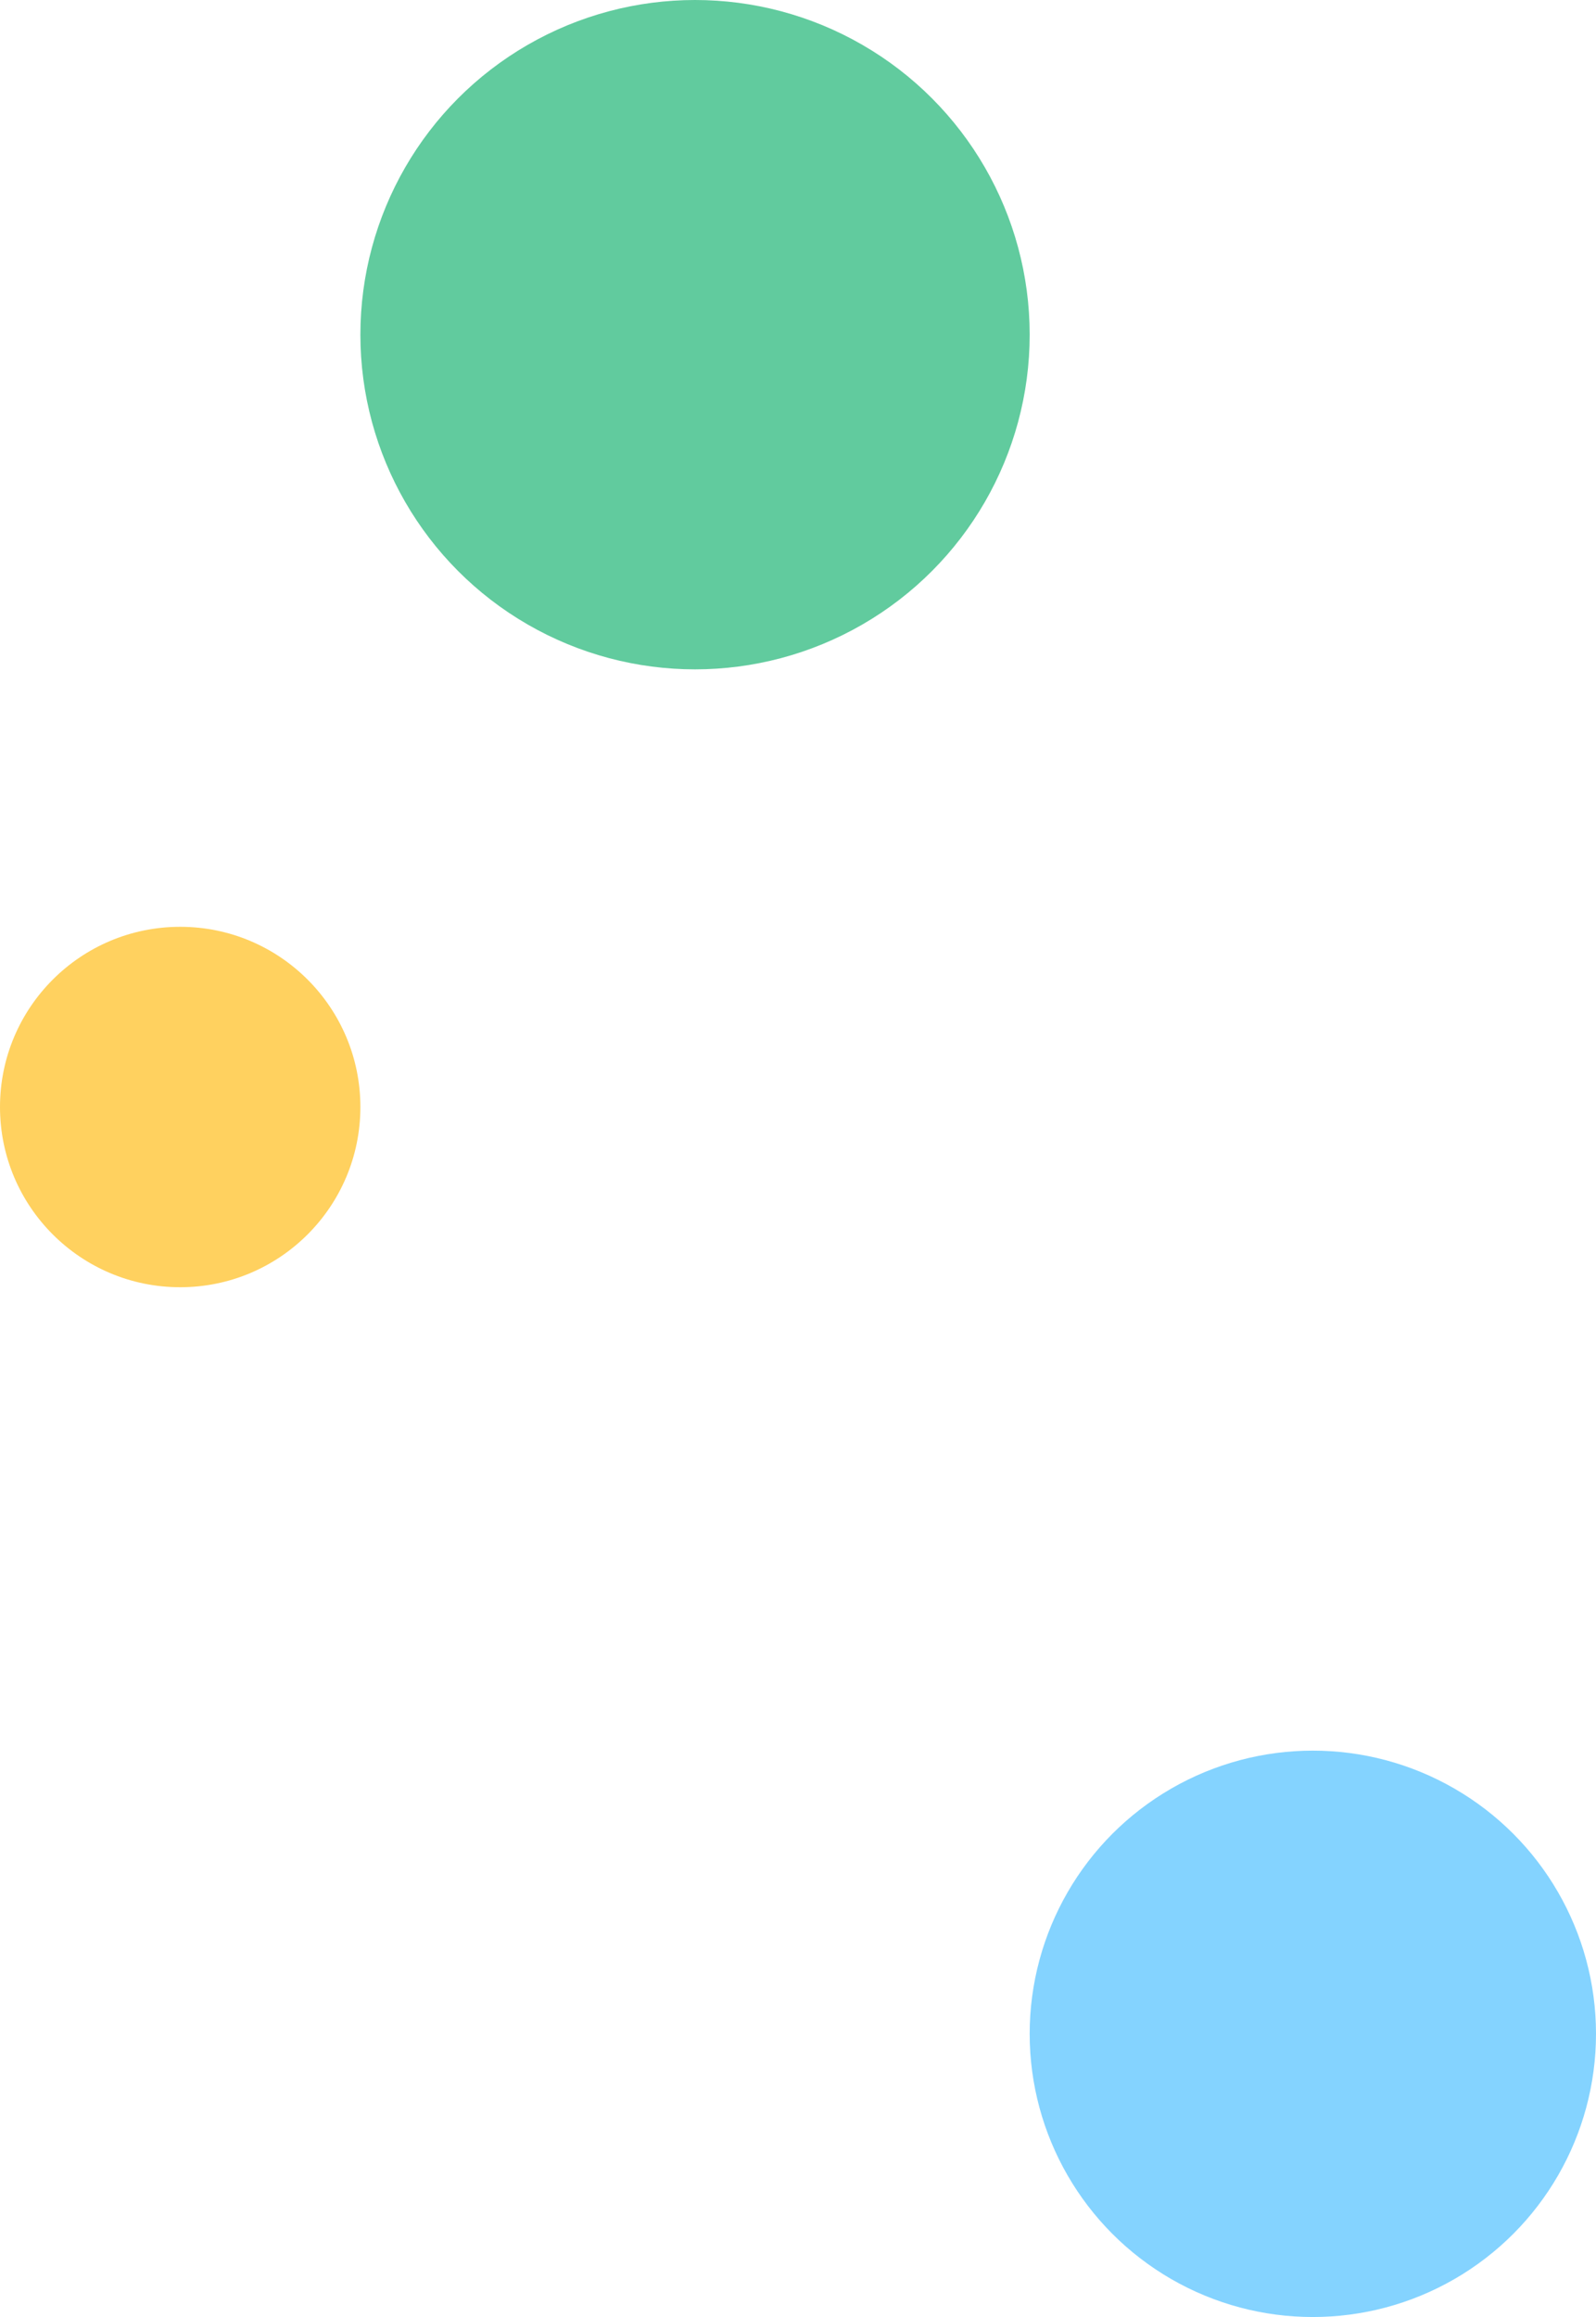 <svg xmlns="http://www.w3.org/2000/svg" width="31" height="45" viewBox="0 0 31 45">
  <g id="ico02" transform="translate(-20 -86)">
    <circle id="Ellipse_122" data-name="Ellipse 122" cx="6.5" cy="6.5" r="6.5" transform="translate(27 86)" fill="#61cb9e"/>
    <circle id="Ellipse_154" data-name="Ellipse 154" cx="5.5" cy="5.5" r="5.5" transform="translate(40 120)" fill="#84d3ff"/>
    <circle id="Ellipse_121" data-name="Ellipse 121" cx="3.5" cy="3.5" r="3.5" transform="translate(20 104)" fill="#ffd15f"/>
  </g>
</svg>
